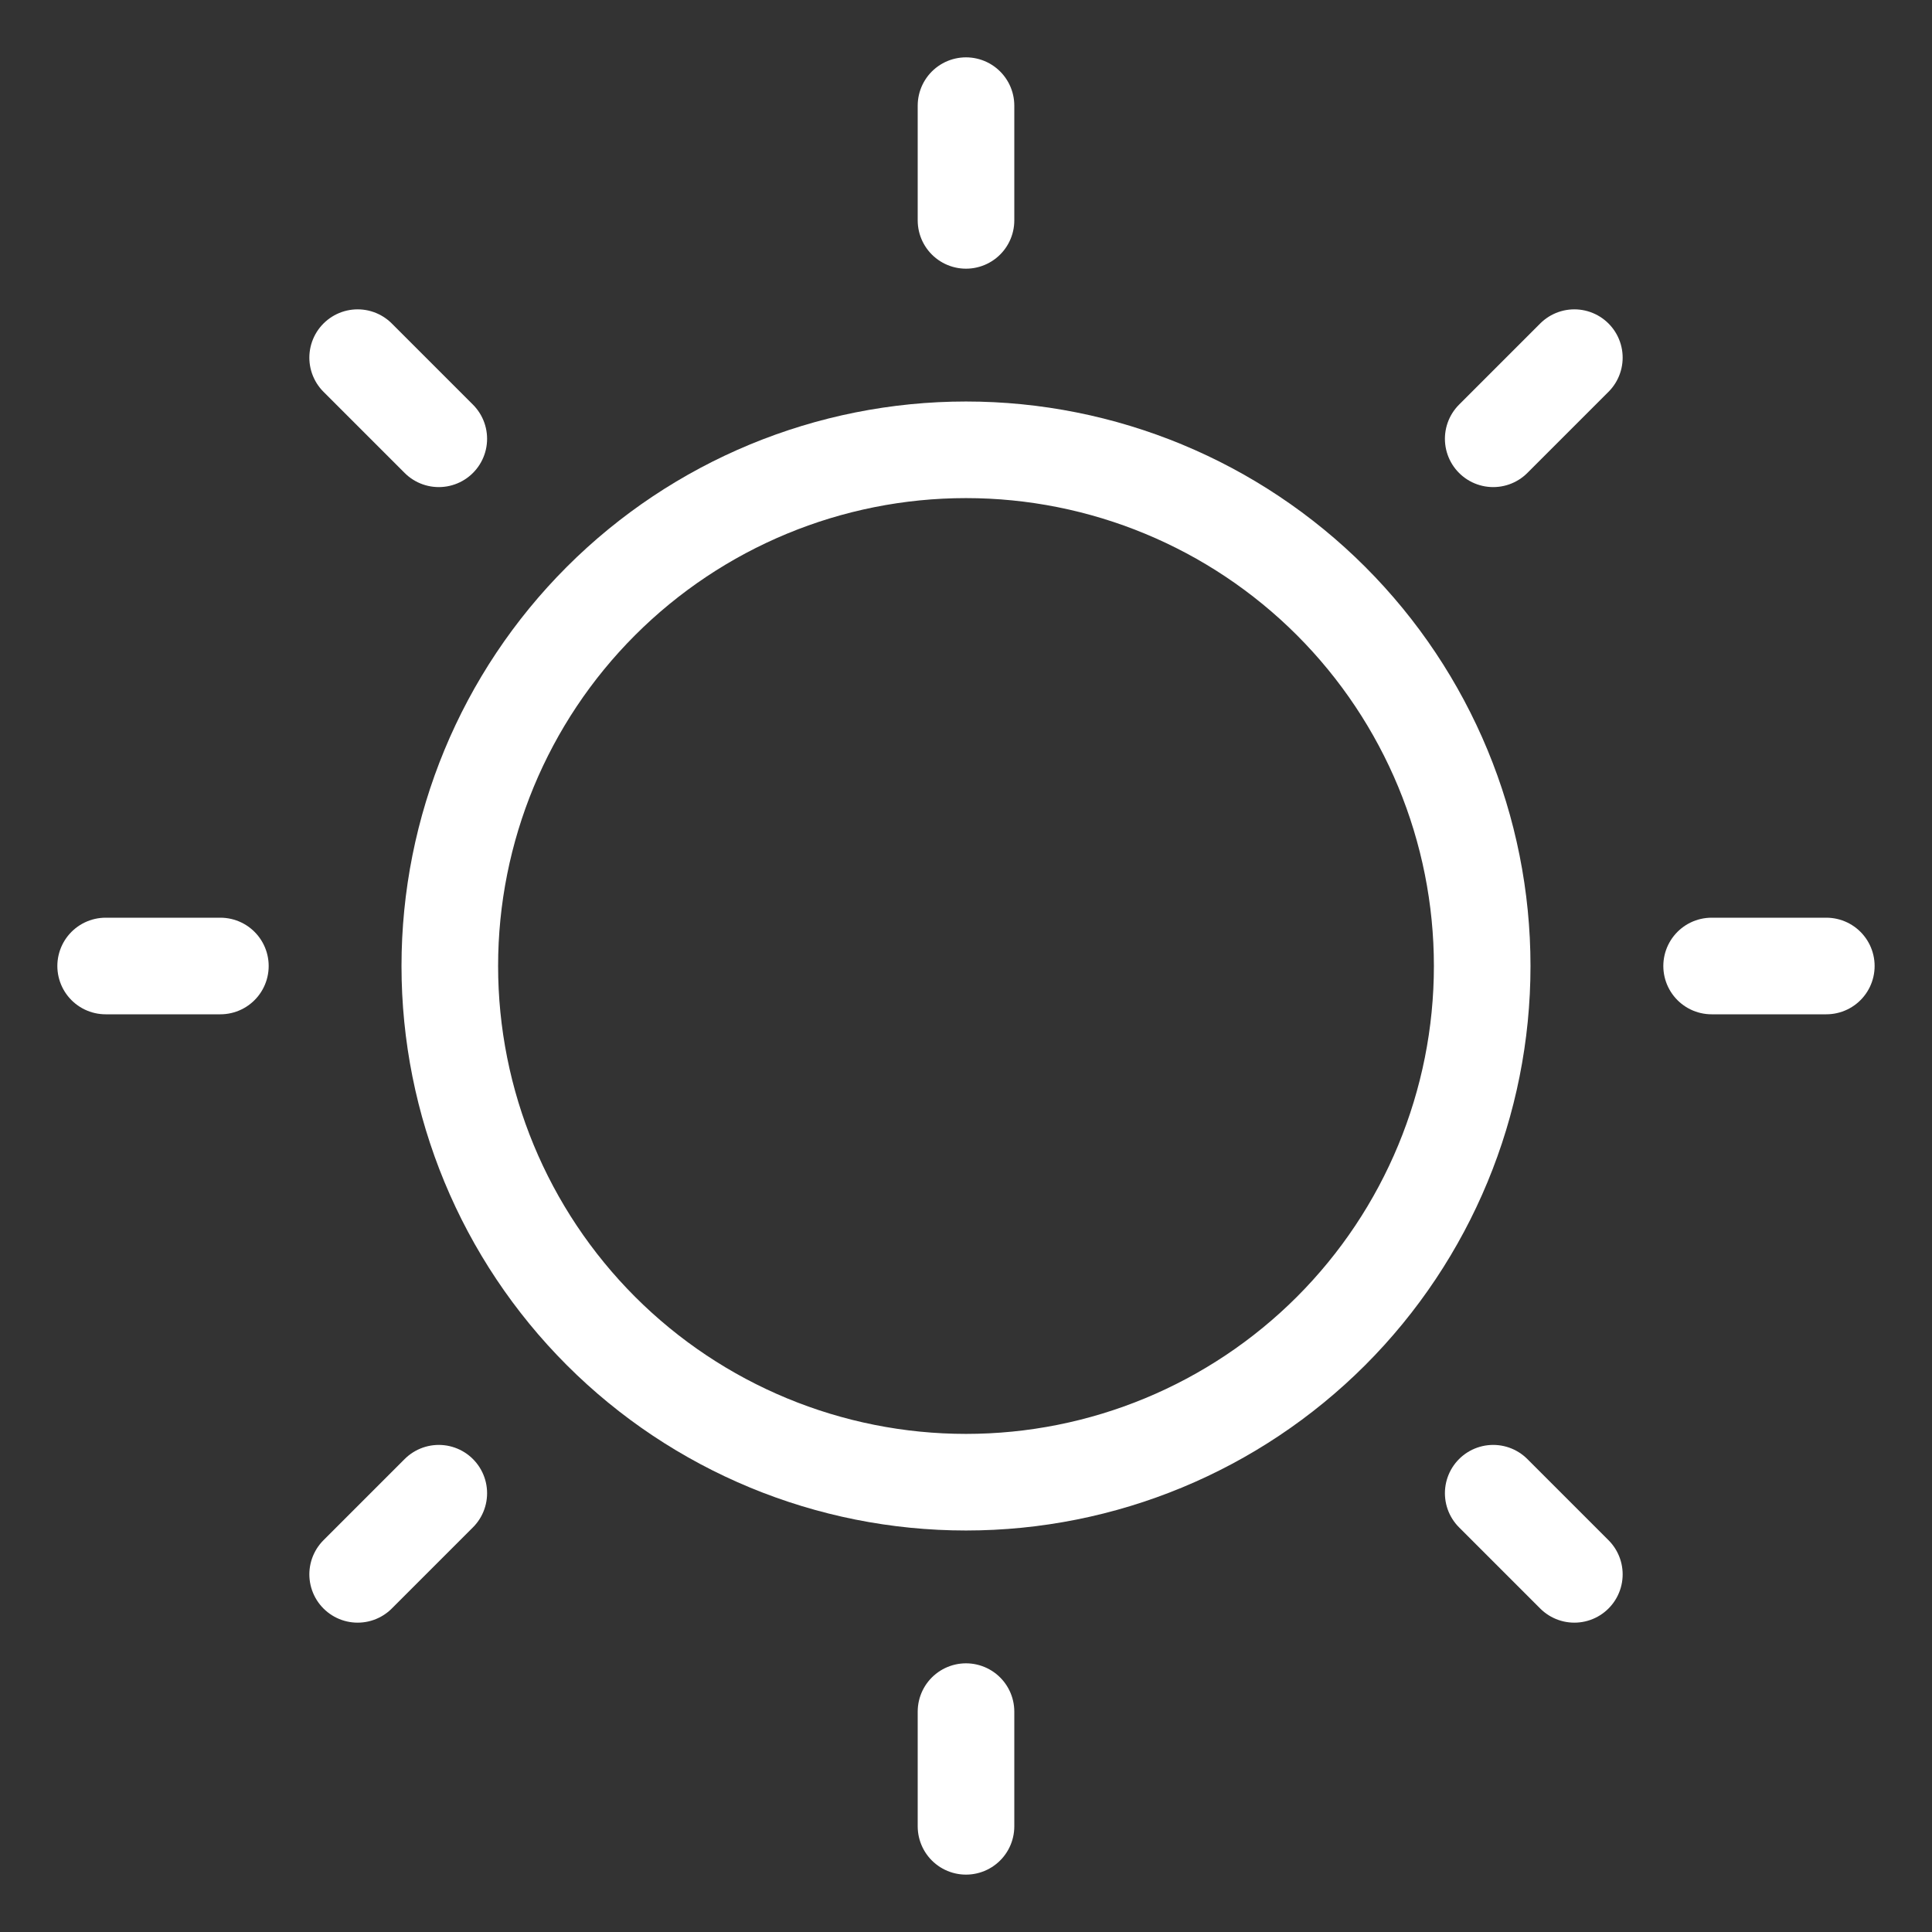 <svg xmlns="http://www.w3.org/2000/svg" fill="none" viewBox="-1.5 -1.5 60 60" id="Weather-Sun--Streamline-Ultimate" height="60" width="60"><rect x="-1.5" y="-1.5" width="60" height="60" fill="#333333" stroke="none"/><desc>Weather Sun Streamline Icon: https://streamlinehq.com</desc><path stroke="#ffffff" stroke-linecap="round" stroke-linejoin="round" d="M12.469 28.5c0 4.252 1.689 8.329 4.695 11.336C20.171 42.842 24.248 44.531 28.5 44.531s8.329 -1.689 11.336 -4.695c3.006 -3.007 4.695 -7.084 4.695 -11.336 0 -4.252 -1.689 -8.329 -4.695 -11.336C36.829 14.158 32.752 12.469 28.5 12.469c-4.252 0 -8.329 1.689 -11.336 4.695S12.469 24.248 12.469 28.5Z" stroke-width="3"></path><path stroke="#ffffff" stroke-linecap="round" stroke-linejoin="round" d="M28.5 5.344V1.781" stroke-width="3"></path><path stroke="#ffffff" stroke-linecap="round" stroke-linejoin="round" d="m44.873 12.127 2.52 -2.52" stroke-width="3"></path><path stroke="#ffffff" stroke-linecap="round" stroke-linejoin="round" d="M51.656 28.5h3.562" stroke-width="3"></path><path stroke="#ffffff" stroke-linecap="round" stroke-linejoin="round" d="m44.873 44.873 2.52 2.52" stroke-width="3"></path><path stroke="#ffffff" stroke-linecap="round" stroke-linejoin="round" d="M28.5 51.656v3.562" stroke-width="3"></path><path stroke="#ffffff" stroke-linecap="round" stroke-linejoin="round" d="m12.127 44.873 -2.52 2.52" stroke-width="3"></path><path stroke="#ffffff" stroke-linecap="round" stroke-linejoin="round" d="M5.344 28.5H1.781" stroke-width="3"></path><path stroke="#ffffff" stroke-linecap="round" stroke-linejoin="round" d="m12.127 12.127 -2.52 -2.52" stroke-width="3"></path></svg>